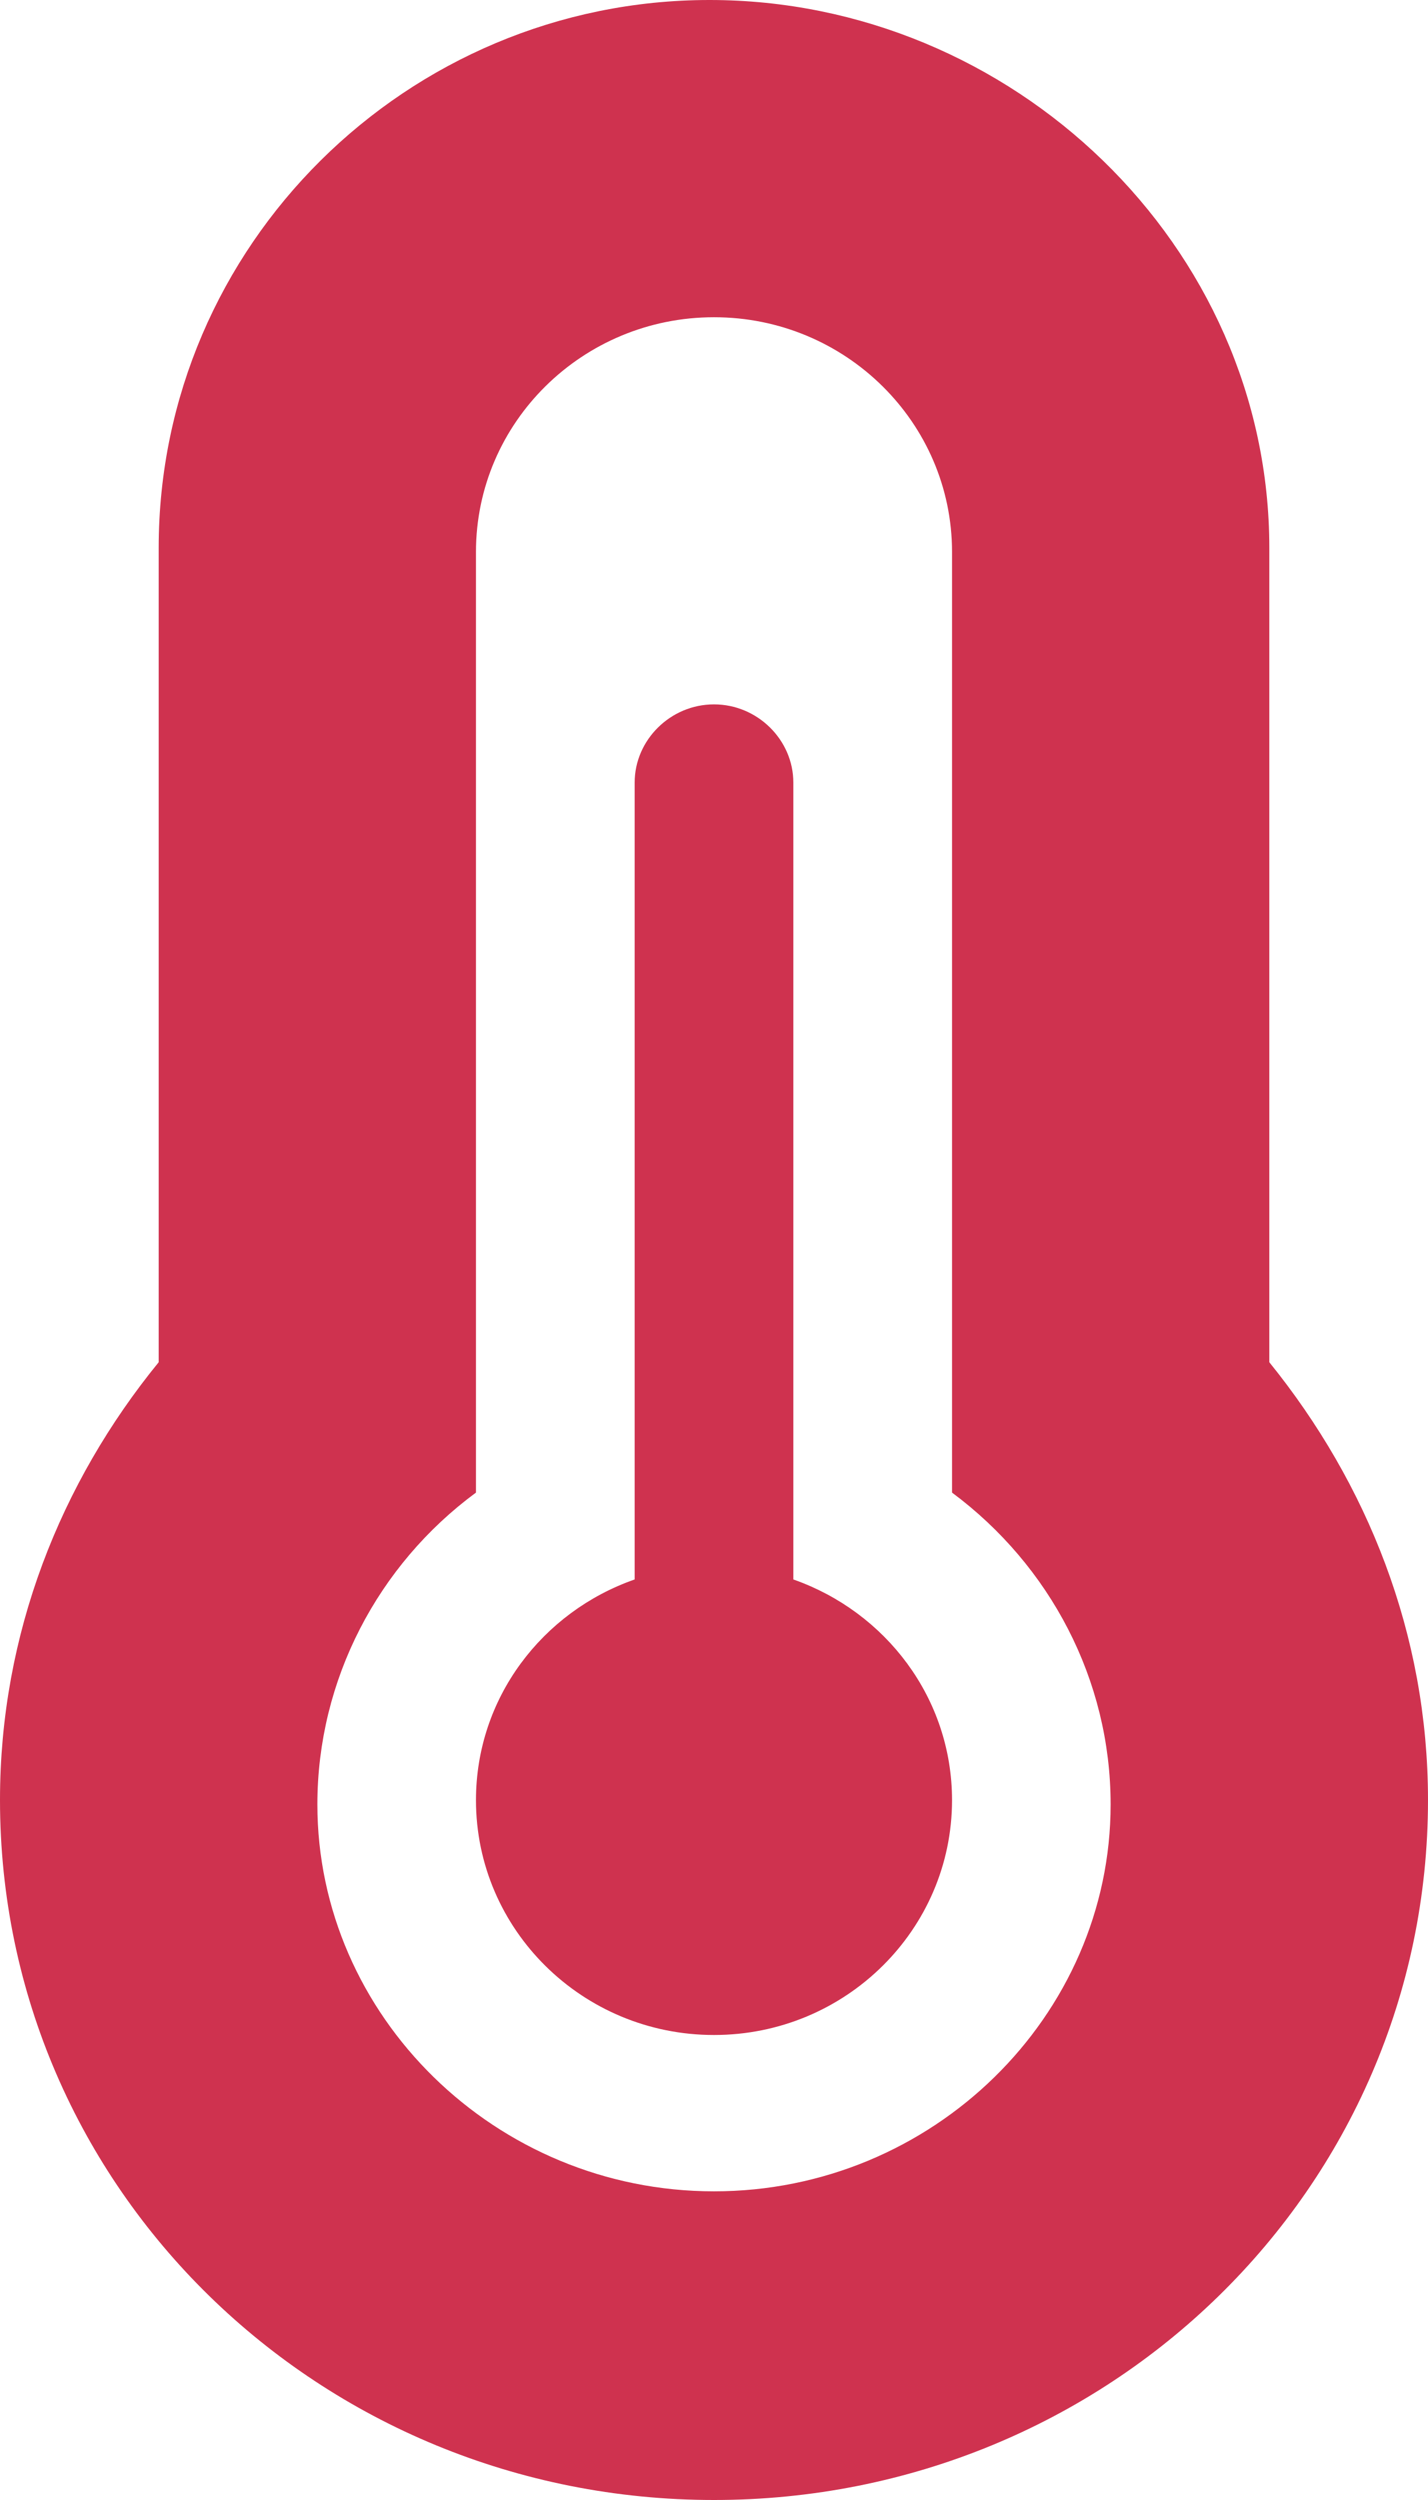 <svg width="16" height="28" viewBox="0 0 16 28" fill="none" xmlns="http://www.w3.org/2000/svg">
<path d="M7.111 17.69V8.765C7.111 8.286 7.514 7.889 8 7.889C8.486 7.889 8.889 8.286 8.889 8.765V17.69C9.923 18.053 10.667 19.018 10.667 20.162C10.667 21.614 9.472 22.792 8 22.792C6.528 22.792 5.333 21.614 5.333 20.162C5.333 19.015 6.078 18.051 7.111 17.69ZM1.778 15.257V6.136C1.778 2.746 4.562 0 7.95 0C11.338 0 14.222 2.746 14.222 6.136V15.257C15.319 16.613 16 18.298 16 20.16C16 24.516 12.417 28 8 28C3.583 28 0 24.516 0 20.16C0 18.298 0.678 16.605 1.778 15.257ZM8 24.543C10.452 24.543 12.444 22.578 12.444 20.21C12.444 18.813 11.764 17.532 10.667 16.717V6.182C10.667 4.731 9.472 3.553 8 3.553C6.528 3.553 5.333 4.731 5.333 6.182V16.717C4.236 17.525 3.556 18.813 3.556 20.21C3.556 22.576 5.55 24.543 8 24.543Z" fill="#CF324F"/>
</svg>
